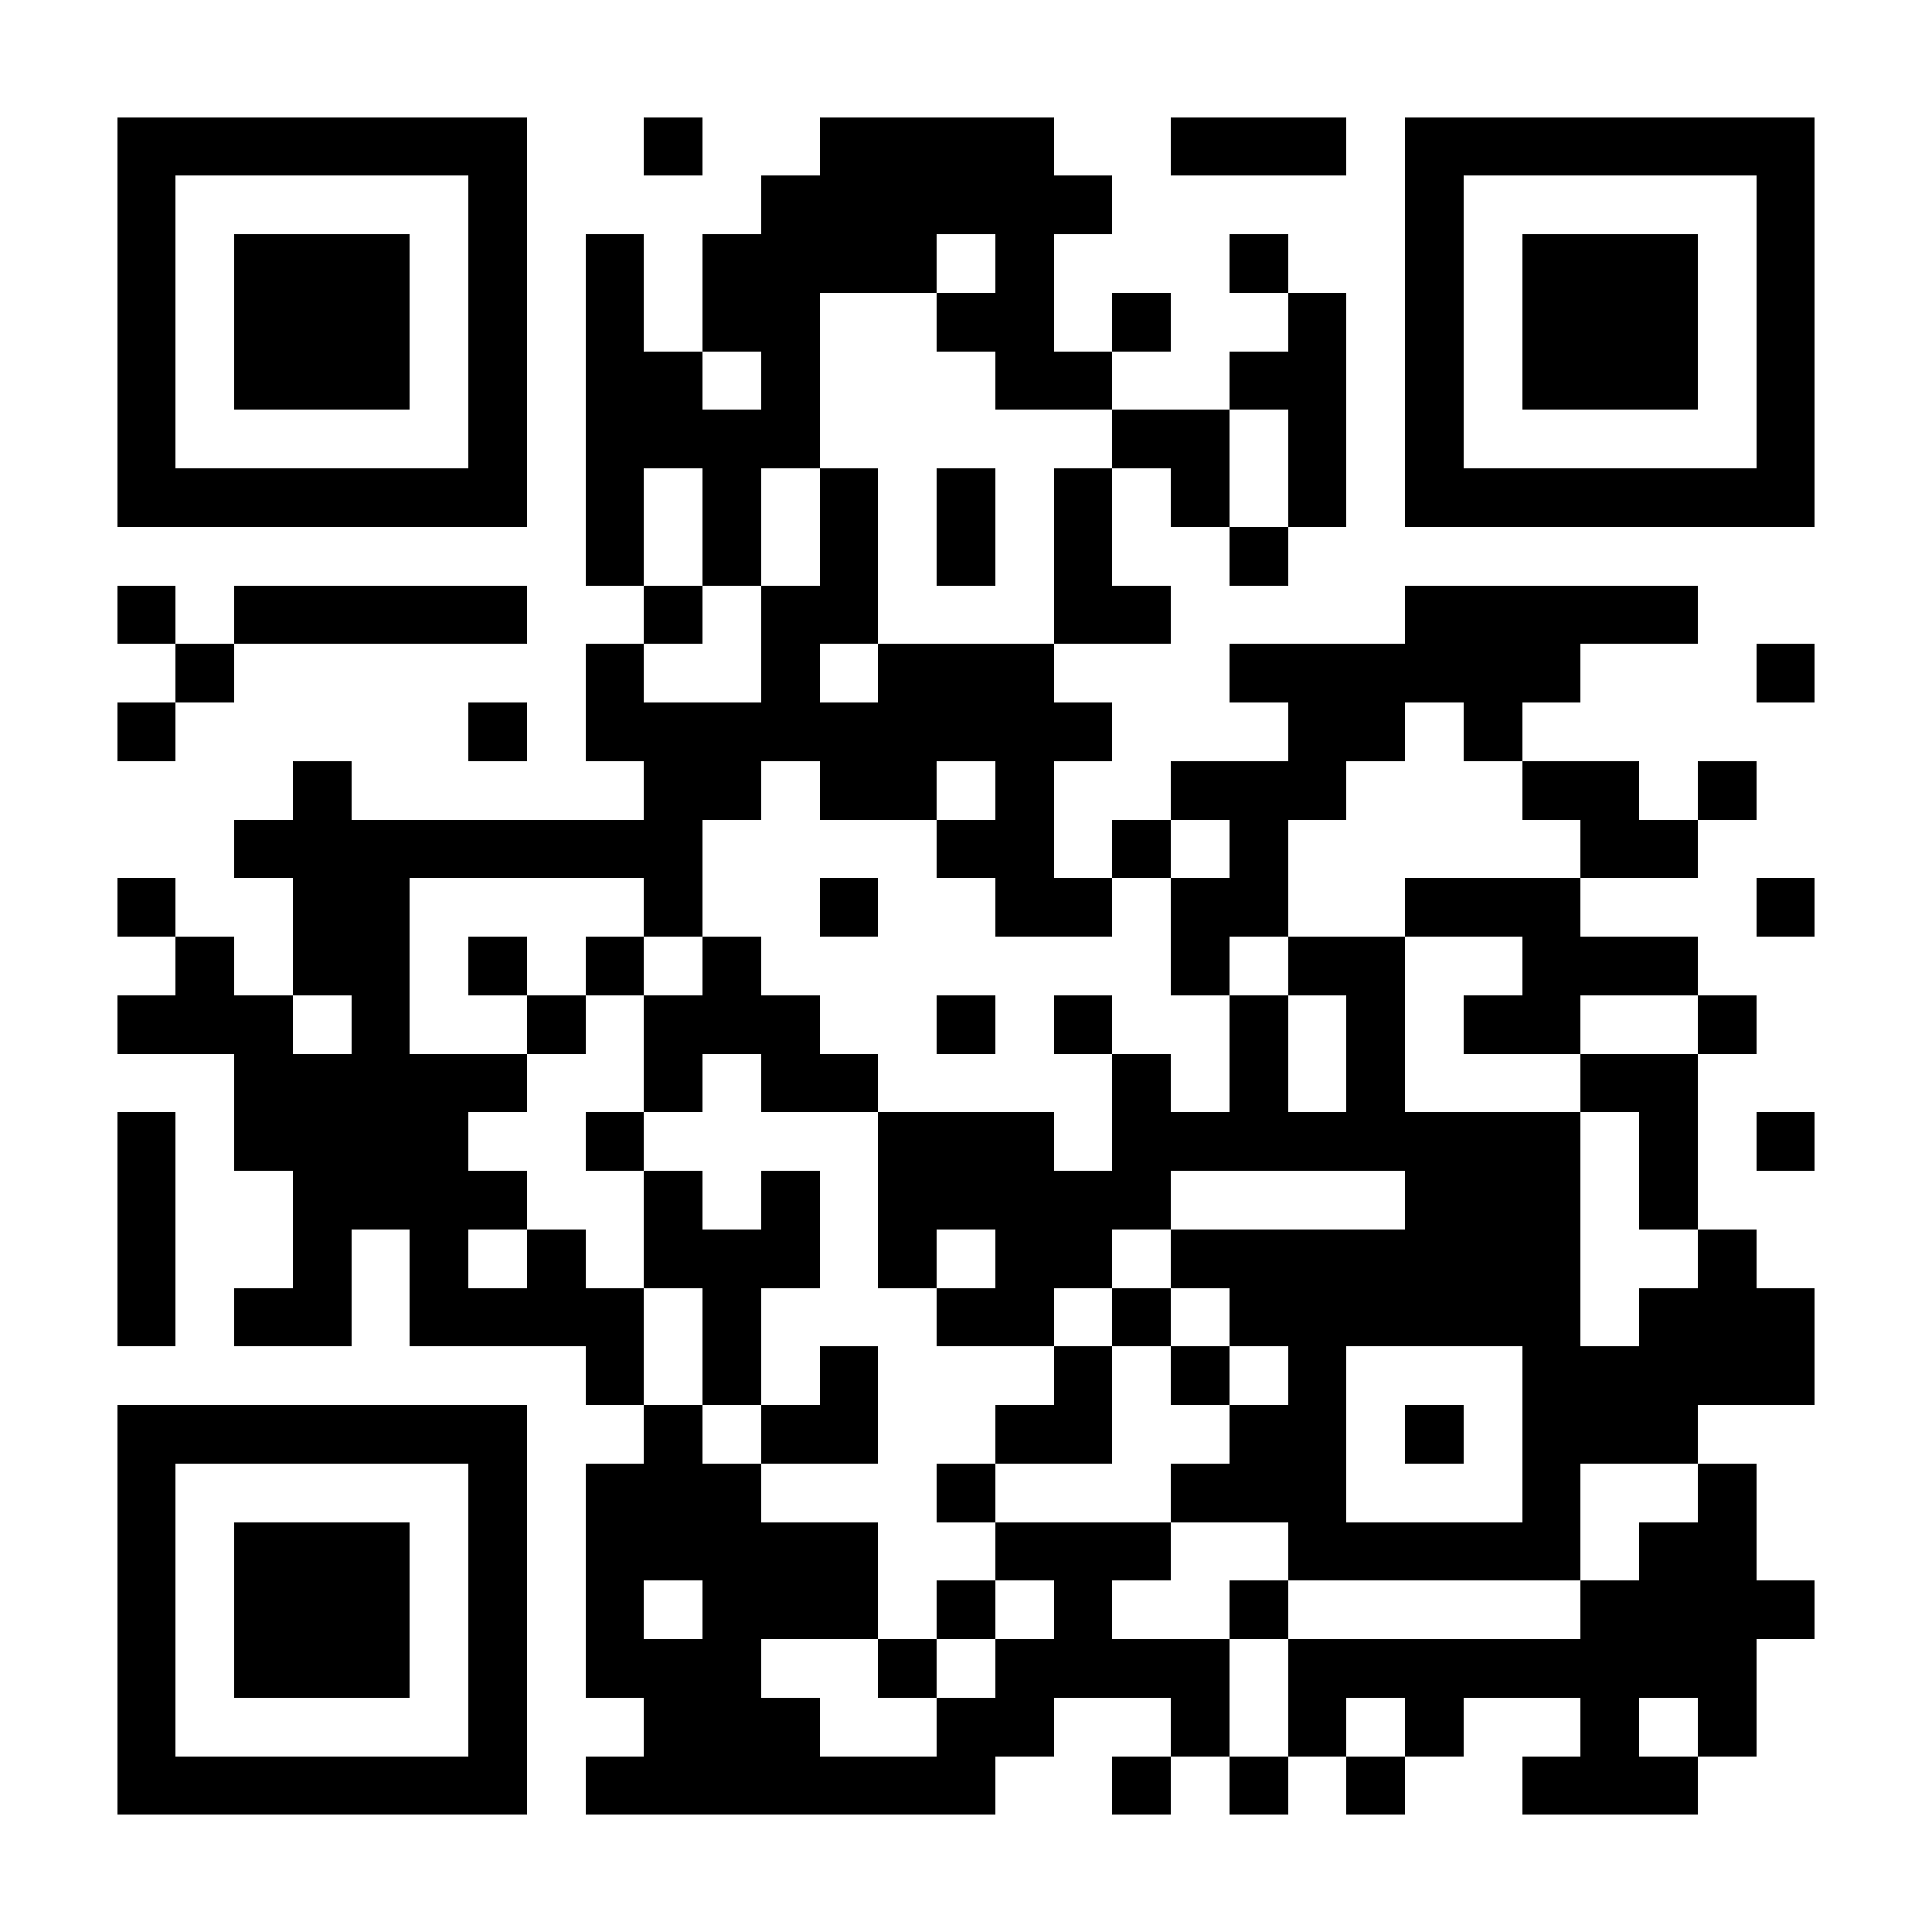 <?xml version="1.0" encoding="UTF-8"?><svg xmlns="http://www.w3.org/2000/svg" fill="#fff" height="33" shape-rendering="crispEdges" style="fill: #fff;" viewBox="0 0 33 33" width="33"><path d="M0 0h33v33H0z"/><path d="M2 2.5h7m2 0h1m2 0h4m2 0h3m1 0h7M2 3.5h1m5 0h1m4 0h6m5 0h1m5 0h1M2 4.5h1m1 0h3m1 0h1m1 0h1m1 0h4m1 0h1m3 0h1m2 0h1m1 0h3m1 0h1M2 5.5h1m1 0h3m1 0h1m1 0h1m1 0h2m2 0h2m1 0h1m2 0h1m1 0h1m1 0h3m1 0h1M2 6.5h1m1 0h3m1 0h1m1 0h2m1 0h1m3 0h2m2 0h2m1 0h1m1 0h3m1 0h1M2 7.5h1m5 0h1m1 0h4m5 0h2m1 0h1m1 0h1m5 0h1M2 8.5h7m1 0h1m1 0h1m1 0h1m1 0h1m1 0h1m1 0h1m1 0h1m1 0h7M10 9.5h1m1 0h1m1 0h1m1 0h1m1 0h1m2 0h1M2 10.5h1m1 0h5m2 0h1m1 0h2m3 0h2m4 0h5M3 11.5h1m6 0h1m2 0h1m1 0h3m3 0h6m3 0h1M2 12.5h1m5 0h1m1 0h9m3 0h2m1 0h1M5 13.5h1m5 0h2m1 0h2m1 0h1m2 0h3m3 0h2m1 0h1M4 14.5h8m4 0h2m1 0h1m1 0h1m5 0h2M2 15.5h1m2 0h2m4 0h1m2 0h1m2 0h2m1 0h2m2 0h3m3 0h1M3 16.5h1m1 0h2m1 0h1m1 0h1m1 0h1m7 0h1m1 0h2m2 0h3M2 17.5h3m1 0h1m2 0h1m1 0h3m2 0h1m1 0h1m2 0h1m1 0h1m1 0h2m2 0h1M4 18.5h5m2 0h1m1 0h2m4 0h1m1 0h1m1 0h1m3 0h2M2 19.5h1m1 0h4m2 0h1m4 0h3m1 0h8m1 0h1m1 0h1M2 20.5h1m2 0h4m2 0h1m1 0h1m1 0h5m4 0h3m1 0h1M2 21.5h1m2 0h1m1 0h1m1 0h1m1 0h3m1 0h1m1 0h2m1 0h7m2 0h1M2 22.5h1m1 0h2m1 0h4m1 0h1m3 0h2m1 0h1m1 0h6m1 0h3M10 23.5h1m1 0h1m1 0h1m3 0h1m1 0h1m1 0h1m3 0h5M2 24.5h7m2 0h1m1 0h2m2 0h2m2 0h2m1 0h1m1 0h3M2 25.5h1m5 0h1m1 0h3m3 0h1m3 0h3m3 0h1m2 0h1M2 26.5h1m1 0h3m1 0h1m1 0h5m2 0h3m2 0h5m1 0h2M2 27.5h1m1 0h3m1 0h1m1 0h1m1 0h3m1 0h1m1 0h1m2 0h1m5 0h4M2 28.5h1m1 0h3m1 0h1m1 0h3m2 0h1m1 0h4m1 0h8M2 29.5h1m5 0h1m2 0h3m2 0h2m2 0h1m1 0h1m1 0h1m2 0h1m1 0h1M2 30.5h7m1 0h7m2 0h1m1 0h1m1 0h1m2 0h3" stroke="#000"/></svg>
